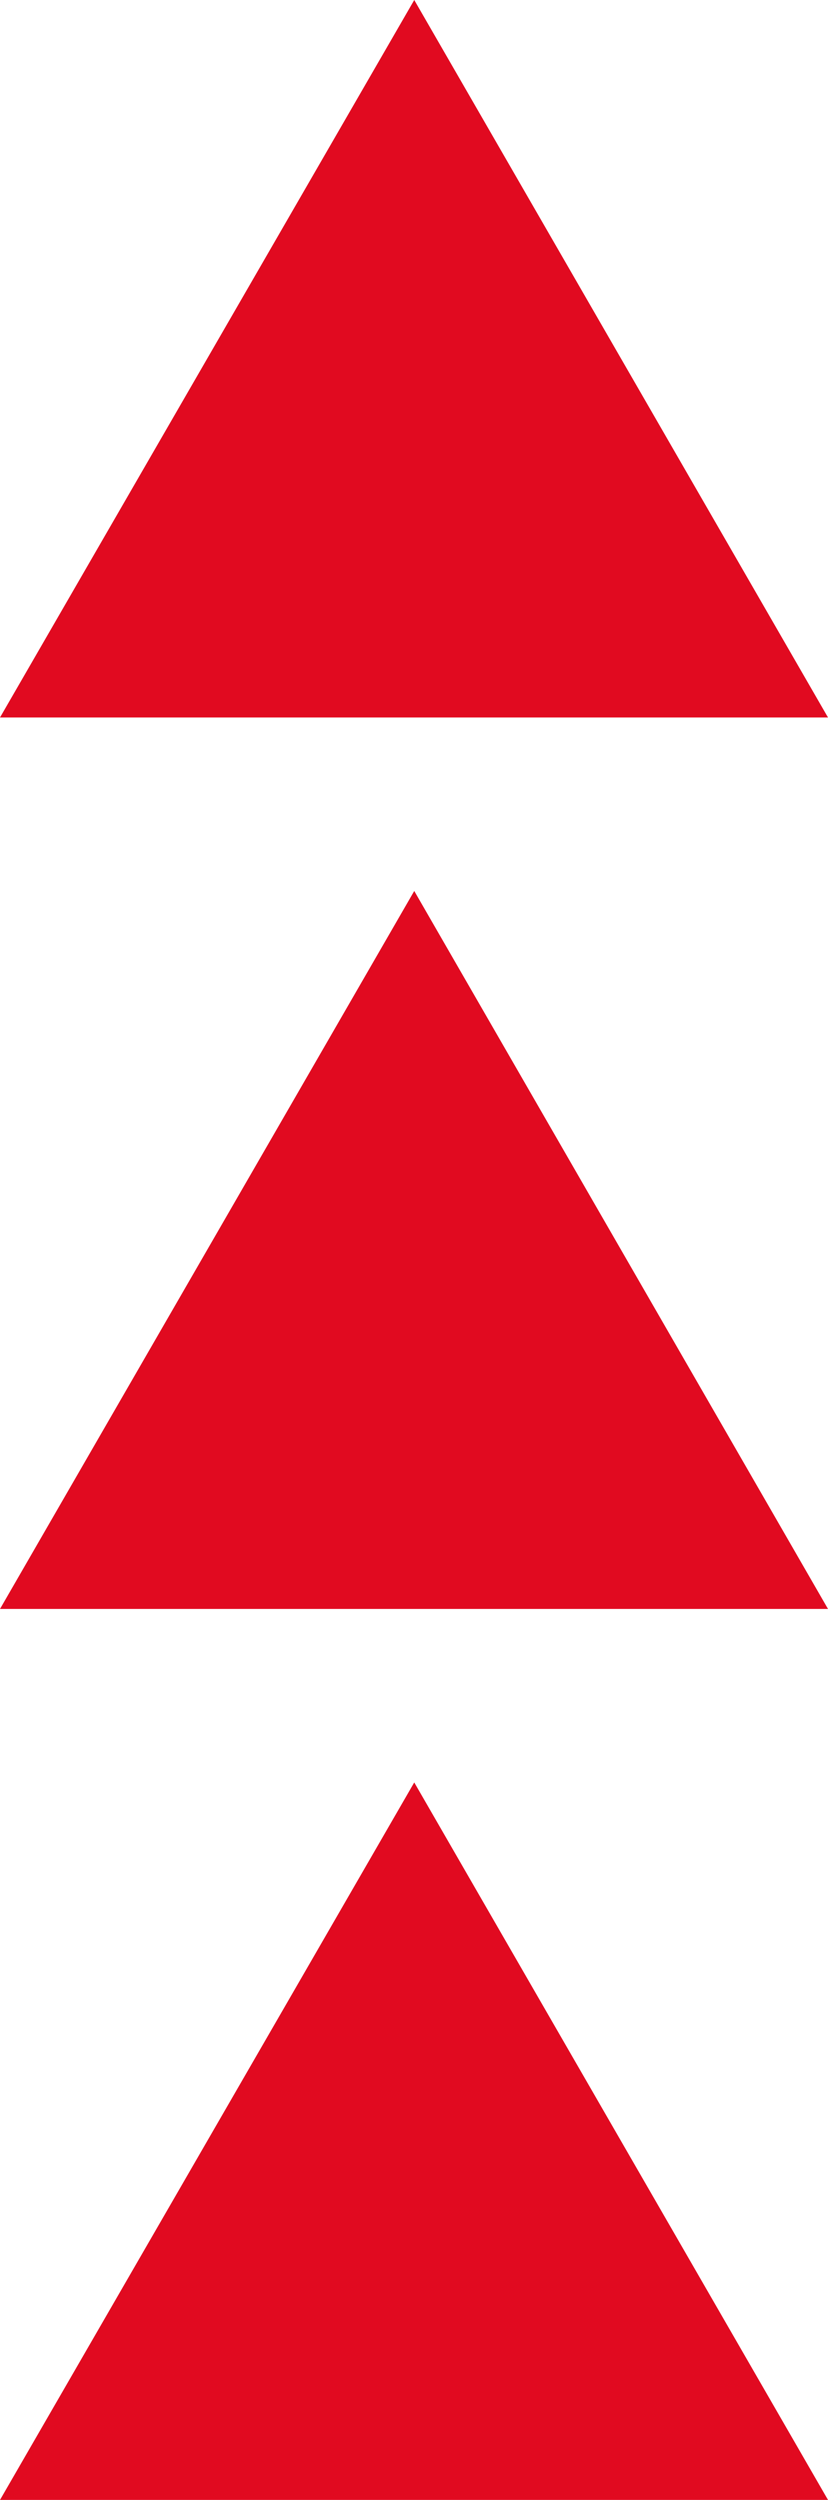 <?xml version="1.0" encoding="UTF-8" standalone="no"?><svg xmlns="http://www.w3.org/2000/svg" xmlns:xlink="http://www.w3.org/1999/xlink" fill="#000000" height="500" preserveAspectRatio="xMidYMid meet" version="1" viewBox="0.0 0.0 165.7 500.0" width="165.7" zoomAndPan="magnify"><g fill="#e10a20" id="change1_1"><path d="M0 143.5L82.9 0 165.7 143.5z" fill="inherit"/><path d="M0 321.8L82.9 178.2 165.7 321.8z" fill="inherit"/><path d="M0 500L82.9 356.5 165.7 500z" fill="inherit"/></g></svg>